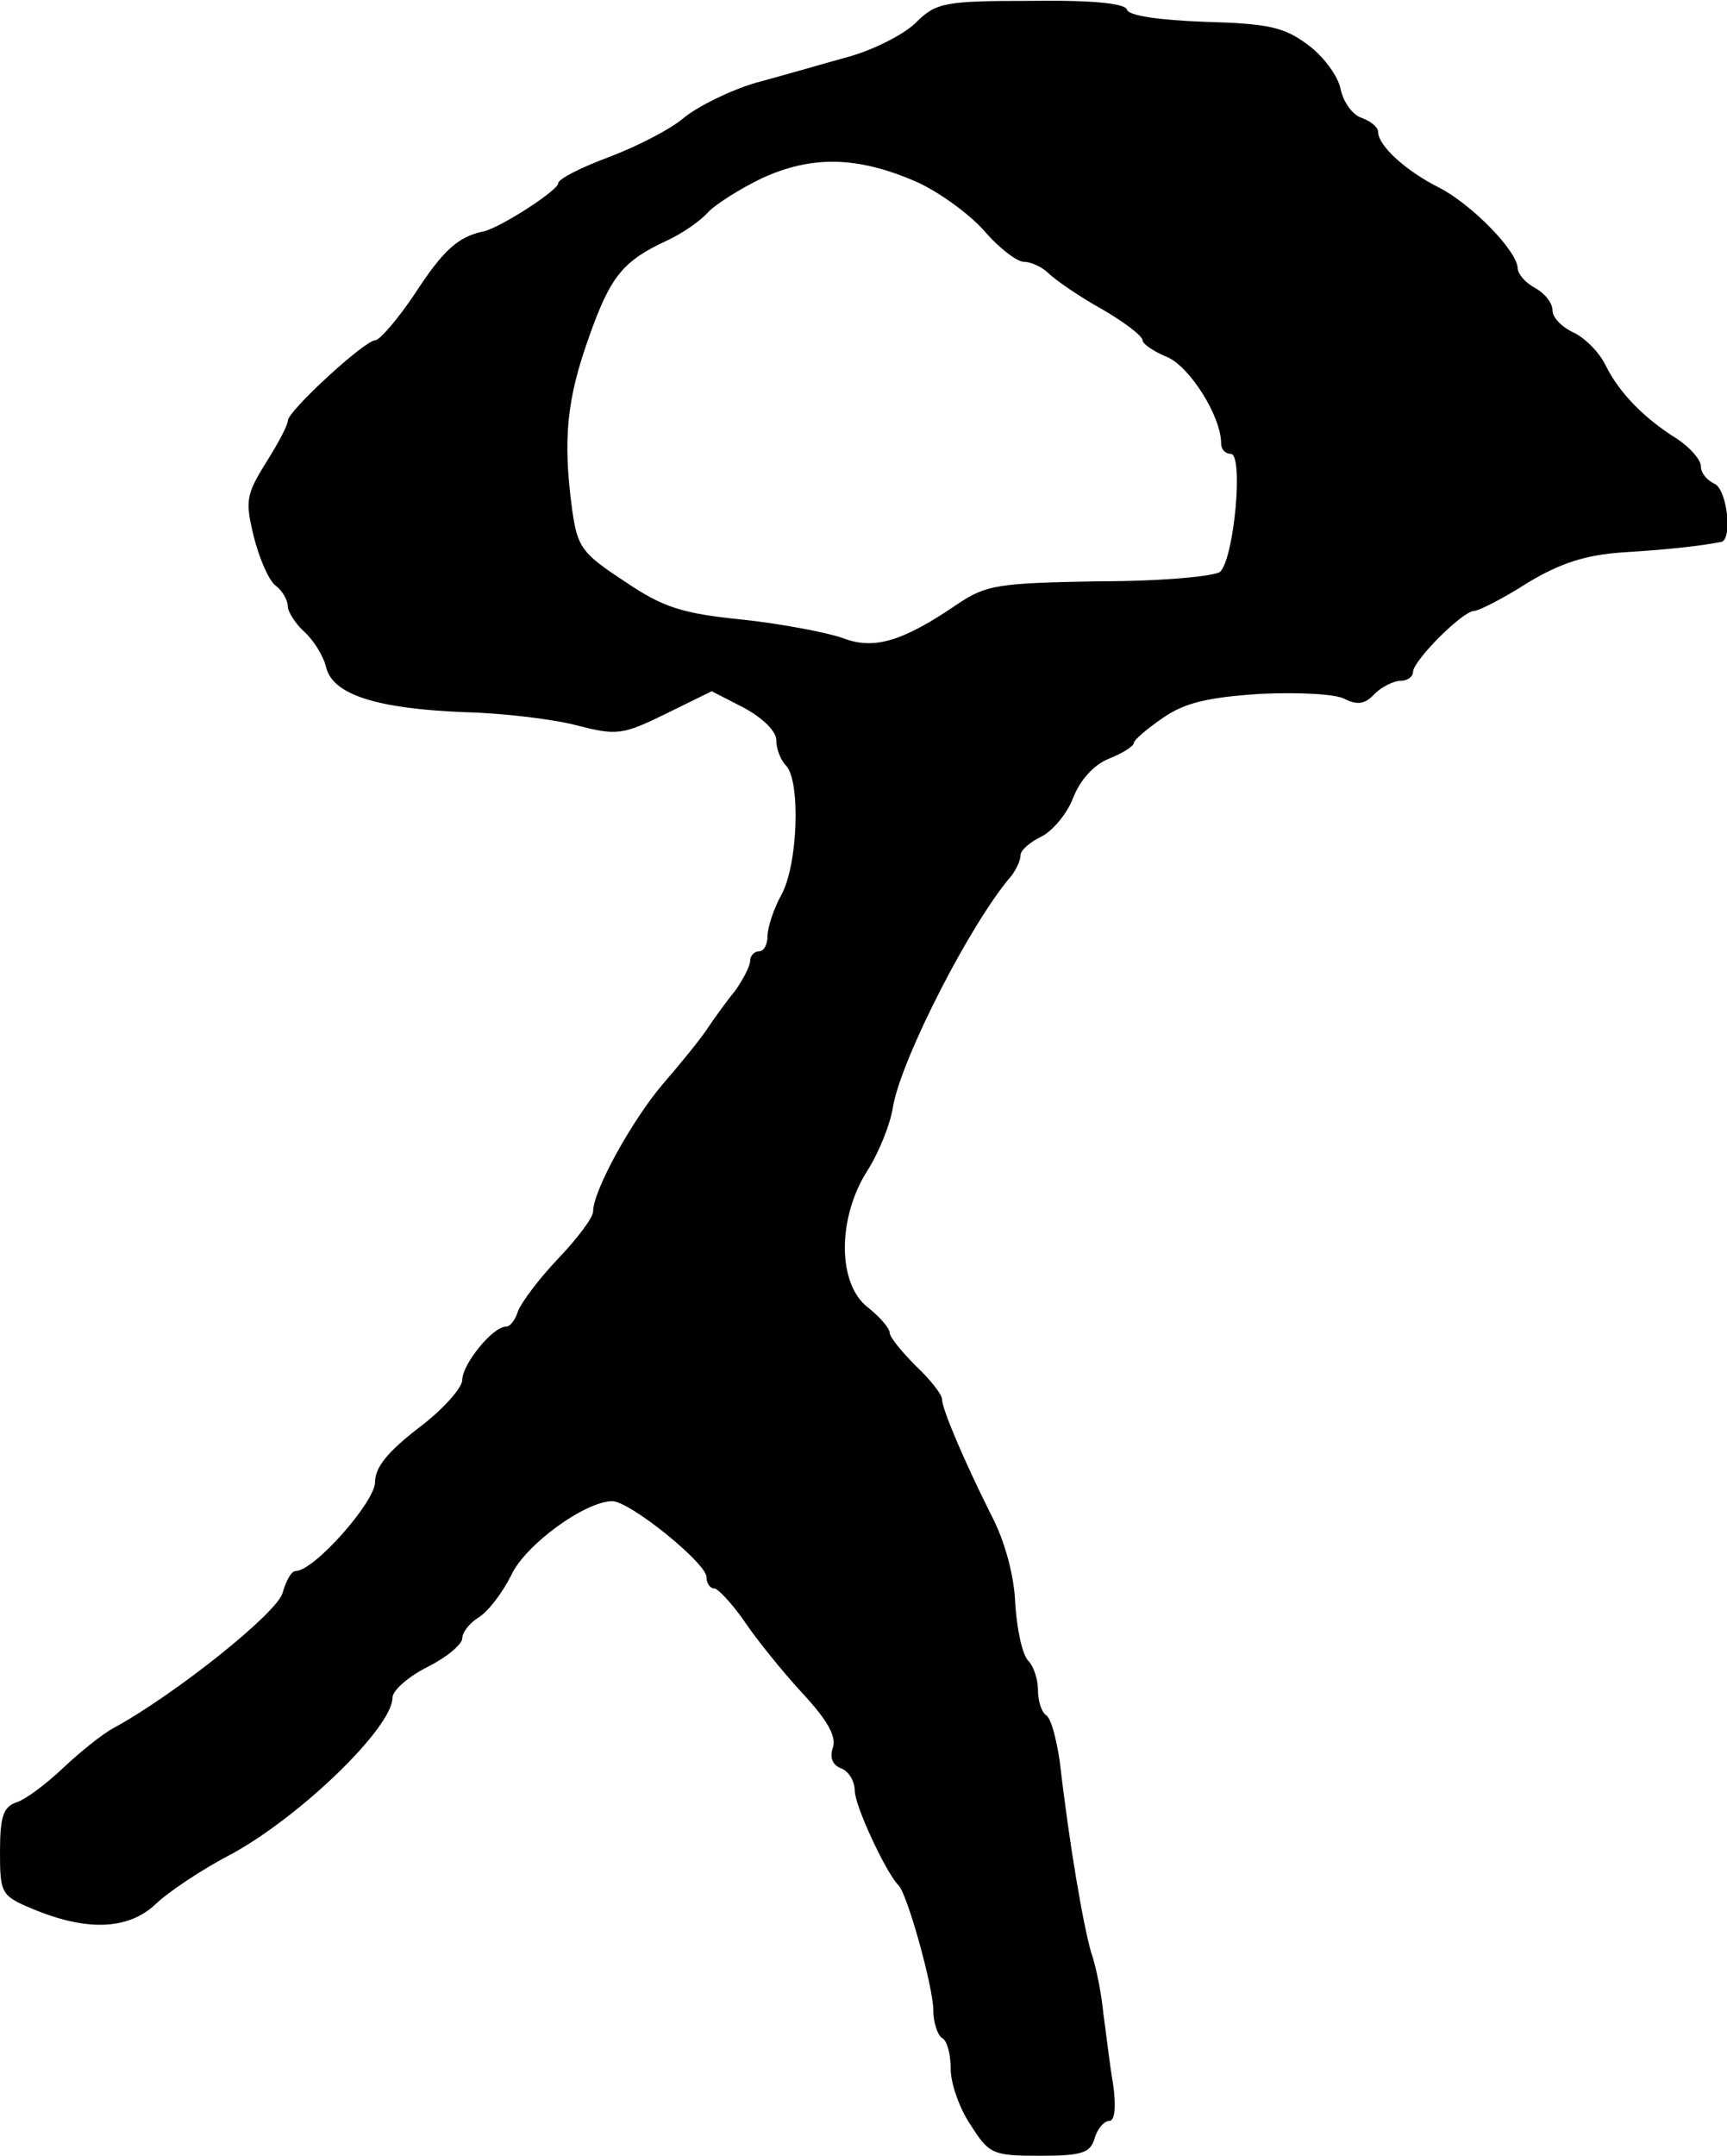 <?xml version="1.0" standalone="no"?>
<!DOCTYPE svg PUBLIC "-//W3C//DTD SVG 20010904//EN"
 "http://www.w3.org/TR/2001/REC-SVG-20010904/DTD/svg10.dtd">
<svg version="1.0" xmlns="http://www.w3.org/2000/svg"
 width="198pt" height="247pt" viewBox="0 0 198 247"
 preserveAspectRatio="xMidYMid meet">
<g transform="translate(0,247) scale(0.1,-0.1)"
fill="#000000" stroke="none">
<path d="M1050 2444 c-13 -13 -48 -31 -77 -39 -29 -8 -77 -22 -107 -30 -30 -9
-66 -27 -82 -40 -15 -13 -54 -33 -86 -45 -32 -12 -58 -25 -58 -30 0 -8 -65
-50 -85 -55 -30 -6 -47 -22 -79 -71 -20 -30 -41 -54 -46 -54 -12 0 -100 -81
-100 -92 0 -5 -11 -26 -25 -48 -23 -37 -24 -44 -14 -85 6 -24 17 -50 25 -56 8
-6 14 -17 14 -24 0 -6 9 -20 19 -29 11 -10 22 -28 25 -41 8 -31 58 -47 159
-51 43 -1 101 -8 128 -15 46 -12 53 -11 102 13 l53 26 37 -19 c22 -12 37 -27
37 -37 0 -10 5 -23 11 -29 17 -17 14 -113 -5 -148 -9 -16 -16 -38 -16 -47 0
-10 -4 -18 -10 -18 -5 0 -10 -5 -10 -11 0 -6 -8 -21 -17 -34 -10 -12 -25 -33
-33 -45 -8 -12 -31 -40 -50 -62 -35 -41 -80 -122 -80 -146 0 -7 -18 -31 -40
-54 -22 -23 -42 -50 -46 -60 -3 -10 -9 -18 -14 -18 -15 0 -50 -43 -50 -61 0
-9 -22 -34 -50 -55 -35 -27 -50 -45 -50 -62 0 -23 -70 -102 -91 -102 -5 0 -11
-11 -15 -25 -6 -23 -124 -117 -194 -155 -13 -7 -39 -28 -58 -46 -19 -18 -43
-36 -53 -39 -15 -5 -19 -16 -19 -56 0 -48 1 -51 37 -66 62 -26 109 -24 140 4
14 14 54 41 89 59 80 44 184 145 184 179 0 8 18 24 40 35 22 11 40 26 40 33 0
7 9 18 19 24 11 7 27 28 37 48 16 35 85 85 116 85 20 0 108 -71 108 -87 0 -7
4 -13 9 -13 4 0 20 -17 34 -37 14 -21 44 -58 66 -82 29 -31 40 -50 36 -63 -4
-11 -1 -20 9 -24 9 -3 16 -15 16 -26 0 -17 36 -94 50 -108 10 -9 40 -117 40
-143 0 -14 5 -29 10 -32 6 -3 10 -19 10 -36 0 -16 10 -45 23 -64 21 -33 25
-35 79 -35 48 0 58 3 63 20 3 11 11 20 17 20 6 0 8 16 4 43 -4 23 -8 59 -11
80 -2 21 -8 53 -14 70 -9 31 -25 123 -36 219 -4 26 -10 50 -16 53 -5 4 -9 16
-9 29 0 12 -5 27 -11 33 -7 7 -13 36 -15 65 -1 32 -12 73 -28 103 -32 64 -56
121 -56 132 0 5 -13 22 -30 38 -16 16 -30 33 -30 38 0 5 -11 18 -25 29 -35 27
-35 102 -1 156 13 20 27 54 30 75 10 55 89 210 136 264 5 7 10 17 10 23 0 6
11 15 23 21 13 6 30 26 37 44 8 21 24 39 42 46 15 6 28 14 28 18 0 3 15 16 34
29 25 17 51 23 111 27 43 2 87 0 97 -6 14 -7 23 -6 34 6 8 8 22 15 30 15 8 0
14 5 14 10 0 13 57 70 70 70 5 0 33 14 61 32 38 23 67 32 108 35 49 3 88 7
114 12 14 2 7 62 -8 67 -8 4 -15 12 -15 20 0 7 -12 21 -27 31 -37 23 -66 52
-82 84 -7 15 -24 32 -37 38 -13 6 -24 17 -24 25 0 9 -9 20 -20 26 -11 6 -20
16 -20 23 -1 20 -53 73 -90 92 -38 19 -70 48 -70 64 0 5 -8 12 -19 16 -10 3
-21 18 -24 33 -3 15 -20 38 -38 51 -27 20 -45 24 -118 26 -53 2 -87 7 -89 14
-2 7 -39 11 -110 10 -99 0 -109 -2 -132 -25z m0 -182 c25 -11 60 -36 78 -56
17 -20 38 -36 46 -36 8 0 21 -6 28 -13 7 -7 34 -26 61 -41 26 -15 47 -31 47
-36 0 -4 13 -13 28 -19 26 -11 62 -68 62 -99 0 -7 5 -12 11 -12 15 0 4 -119
-12 -135 -5 -5 -65 -11 -137 -11 -118 -2 -131 -4 -164 -26 -63 -43 -96 -53
-132 -39 -17 6 -68 16 -114 21 -70 7 -92 14 -136 44 -49 32 -54 39 -60 82 -11
81 -6 127 19 197 25 71 39 88 91 112 17 8 37 22 45 31 8 9 36 27 63 40 57 26
109 25 176 -4z"/>
</g>
</svg>
